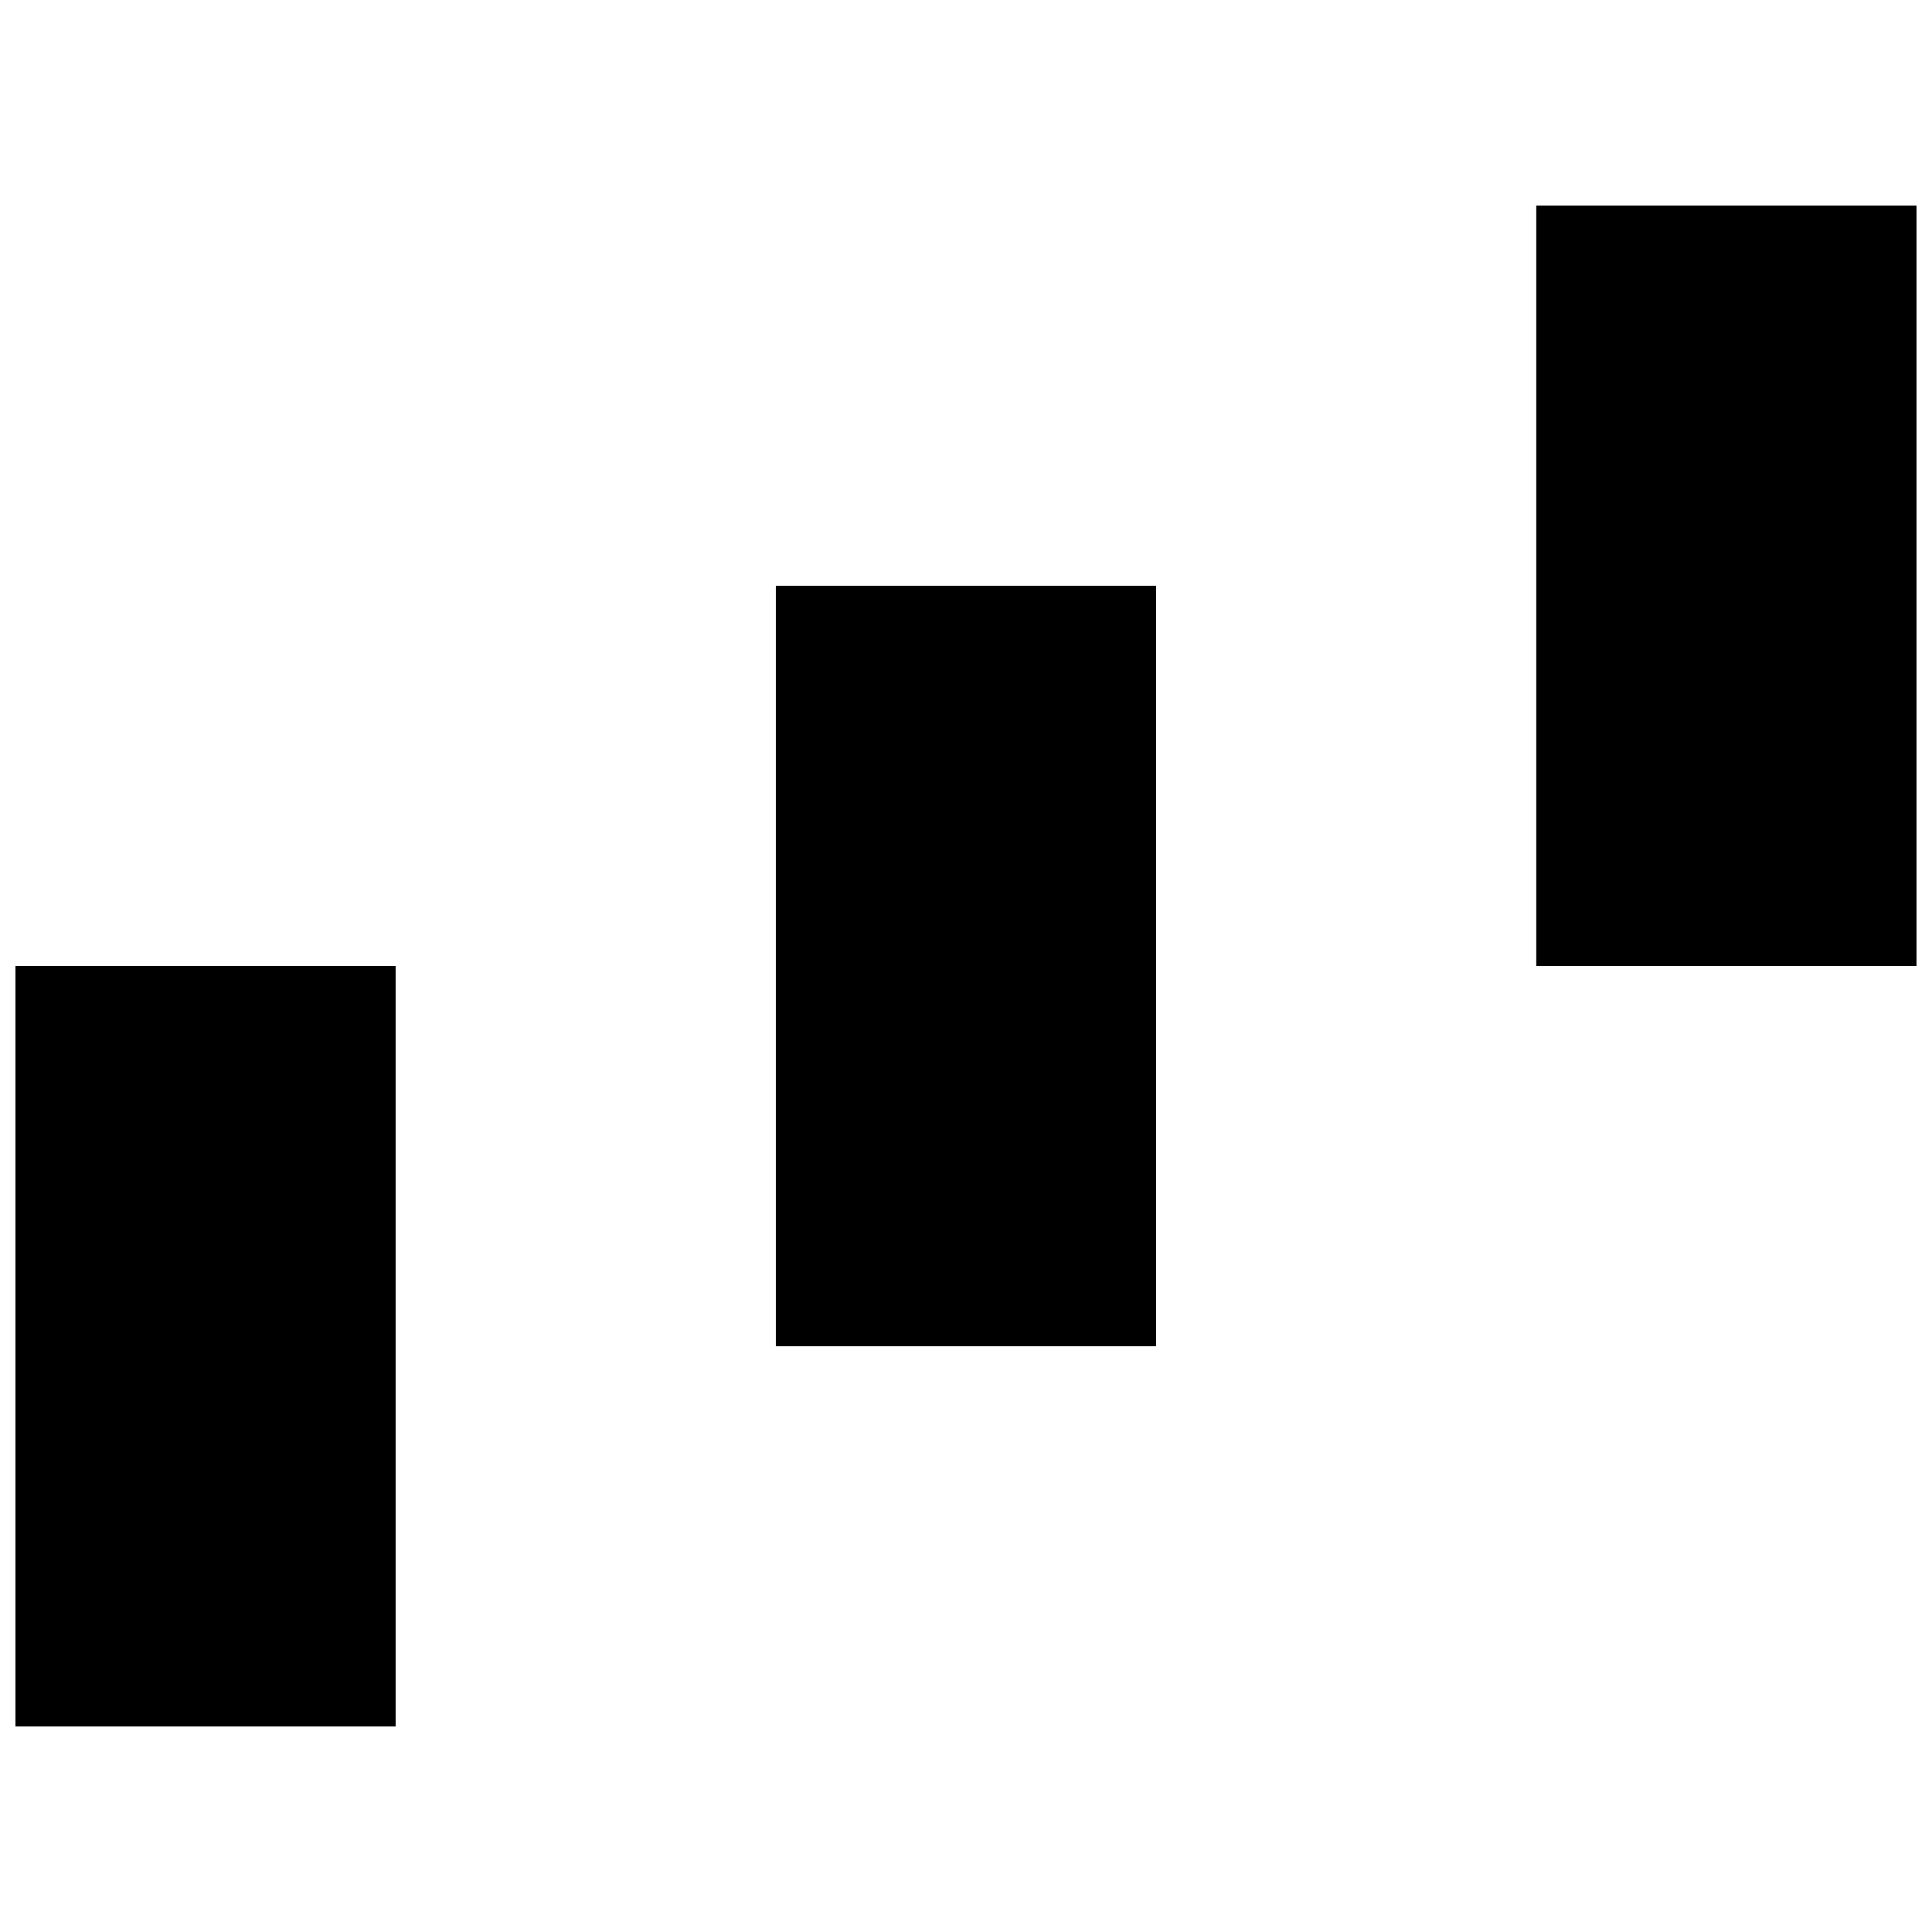 <?xml version="1.0" encoding="UTF-8"?>
<!-- Uploaded to: SVG Repo, www.svgrepo.com, Generator: SVG Repo Mixer Tools -->
<svg width="800px" height="800px" version="1.1" viewBox="144 144 512 512" xmlns="http://www.w3.org/2000/svg">
 <defs>
  <clipPath id="a">
   <path d="m148.09 198h503.81v404h-503.81z"/>
  </clipPath>
 </defs>
 <g clip-path="url(#a)">
  <path d="m148.09 500.76v-100.76h100.77v201.52h-100.77zm201.52-100.76v-100.76h100.77v201.52h-100.77zm201.52-100.76v-100.76h100.77v201.52h-100.77z"/>
 </g>
</svg>